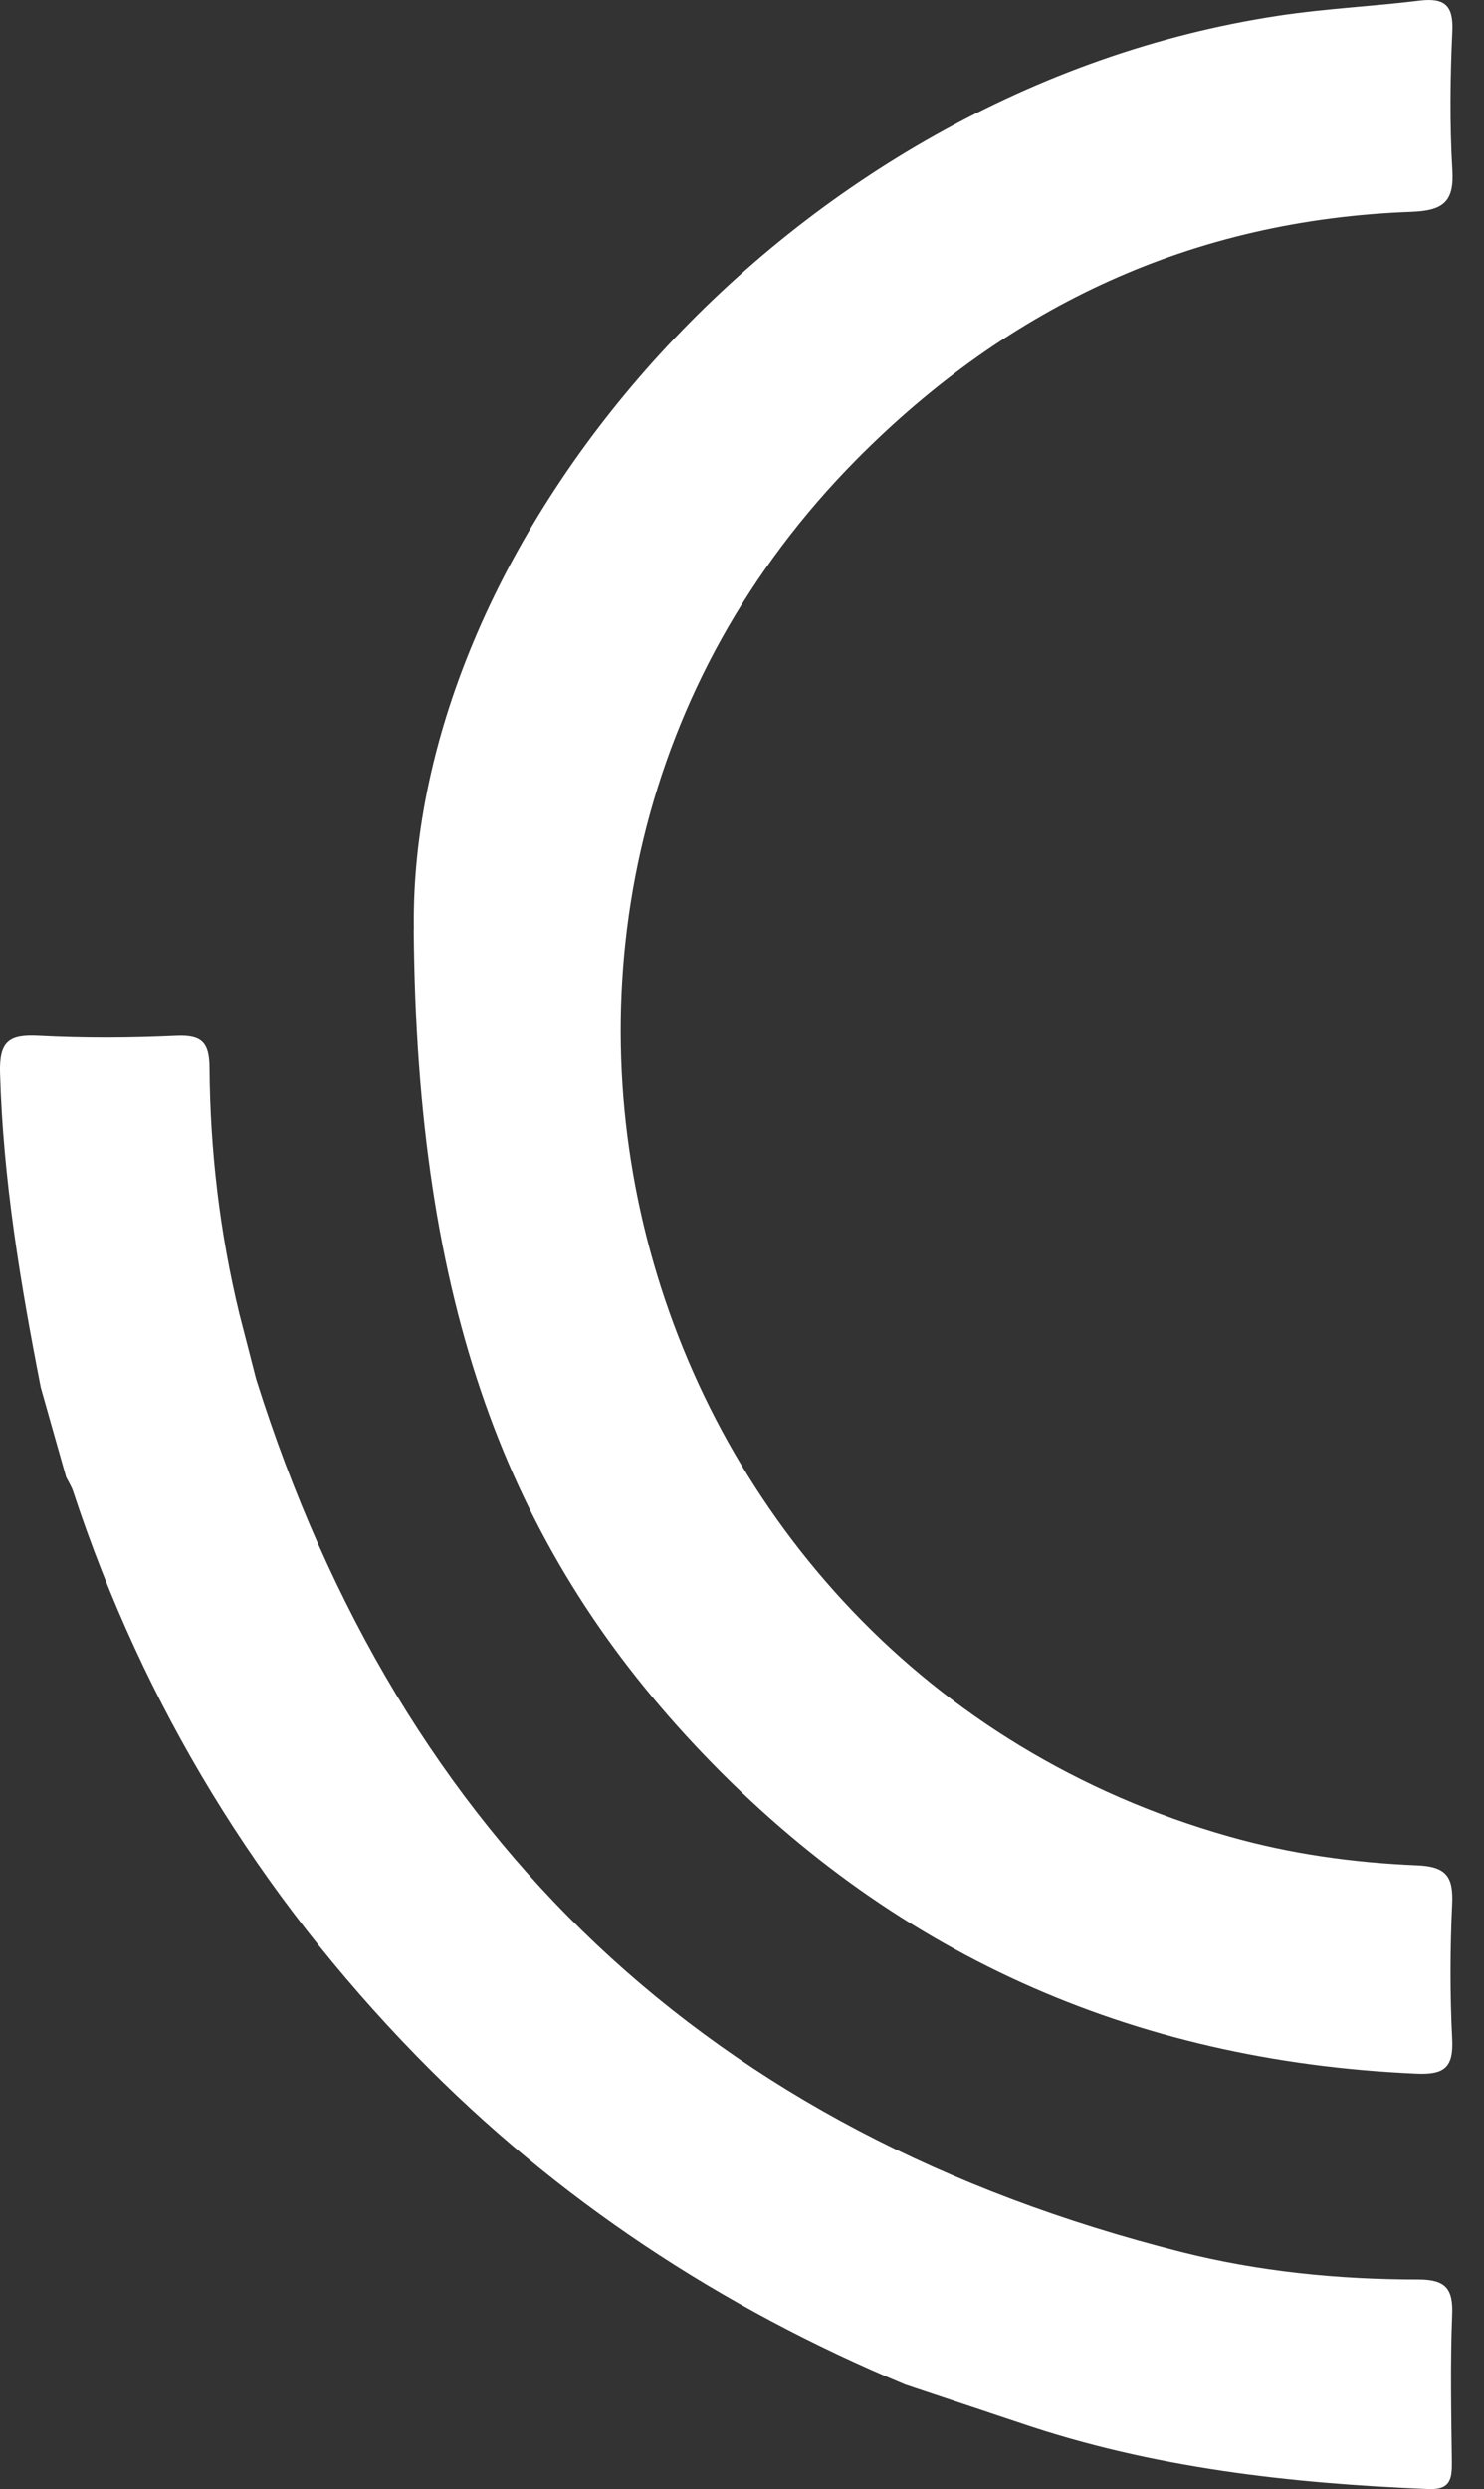 <svg xmlns="http://www.w3.org/2000/svg" width="34" height="57" viewBox="0 0 34 57" fill="none"><rect x="0" y="0" width="34" height="57" fill="#333333" stroke="none"/><path fill-rule="evenodd" clip-rule="evenodd" d="M9.482 21.289C9.349 12.323 18.063 2.064 29.282 0.361C30.359 0.196 31.449 0.147 32.528 0.014C33.089 -0.053 33.303 0.115 33.275 0.715C33.226 1.77 33.212 2.835 33.275 3.887C33.324 4.64 33.047 4.823 32.335 4.851C27.348 5.033 23.128 6.989 19.63 10.518C9.535 20.701 14.249 38.11 28.15 42.053C29.567 42.456 31.011 42.656 32.472 42.716C33.142 42.744 33.299 42.982 33.271 43.602C33.222 44.626 33.219 45.66 33.271 46.683C33.306 47.349 33.093 47.518 32.437 47.486C25.911 47.195 20.376 44.724 15.911 39.954C11.614 35.362 9.546 29.873 9.479 21.286L9.482 21.289Z" fill="white"></path><path fill-rule="evenodd" clip-rule="evenodd" d="M20.744 54.608C16.514 52.842 12.753 50.371 9.542 47.08C5.932 43.375 3.296 39.078 1.677 34.157C1.638 34.041 1.572 33.936 1.516 33.827C1.323 33.144 1.126 32.457 0.934 31.773C0.468 29.397 0.071 27.013 0.001 24.577C-0.02 23.848 0.205 23.687 0.881 23.722C1.936 23.778 2.998 23.771 4.053 23.722C4.635 23.698 4.796 23.887 4.8 24.451C4.814 26.351 5.035 28.233 5.483 30.084C5.613 30.581 5.739 31.083 5.869 31.584C9.209 42.187 16.275 48.843 27.046 51.566C28.83 52.018 30.66 52.2 32.497 52.2C33.121 52.2 33.296 52.411 33.271 53.01C33.226 54.128 33.25 55.25 33.264 56.372C33.268 56.761 33.236 57.02 32.728 56.999C29.549 56.869 26.412 56.519 23.38 55.488" fill="white"></path></svg>